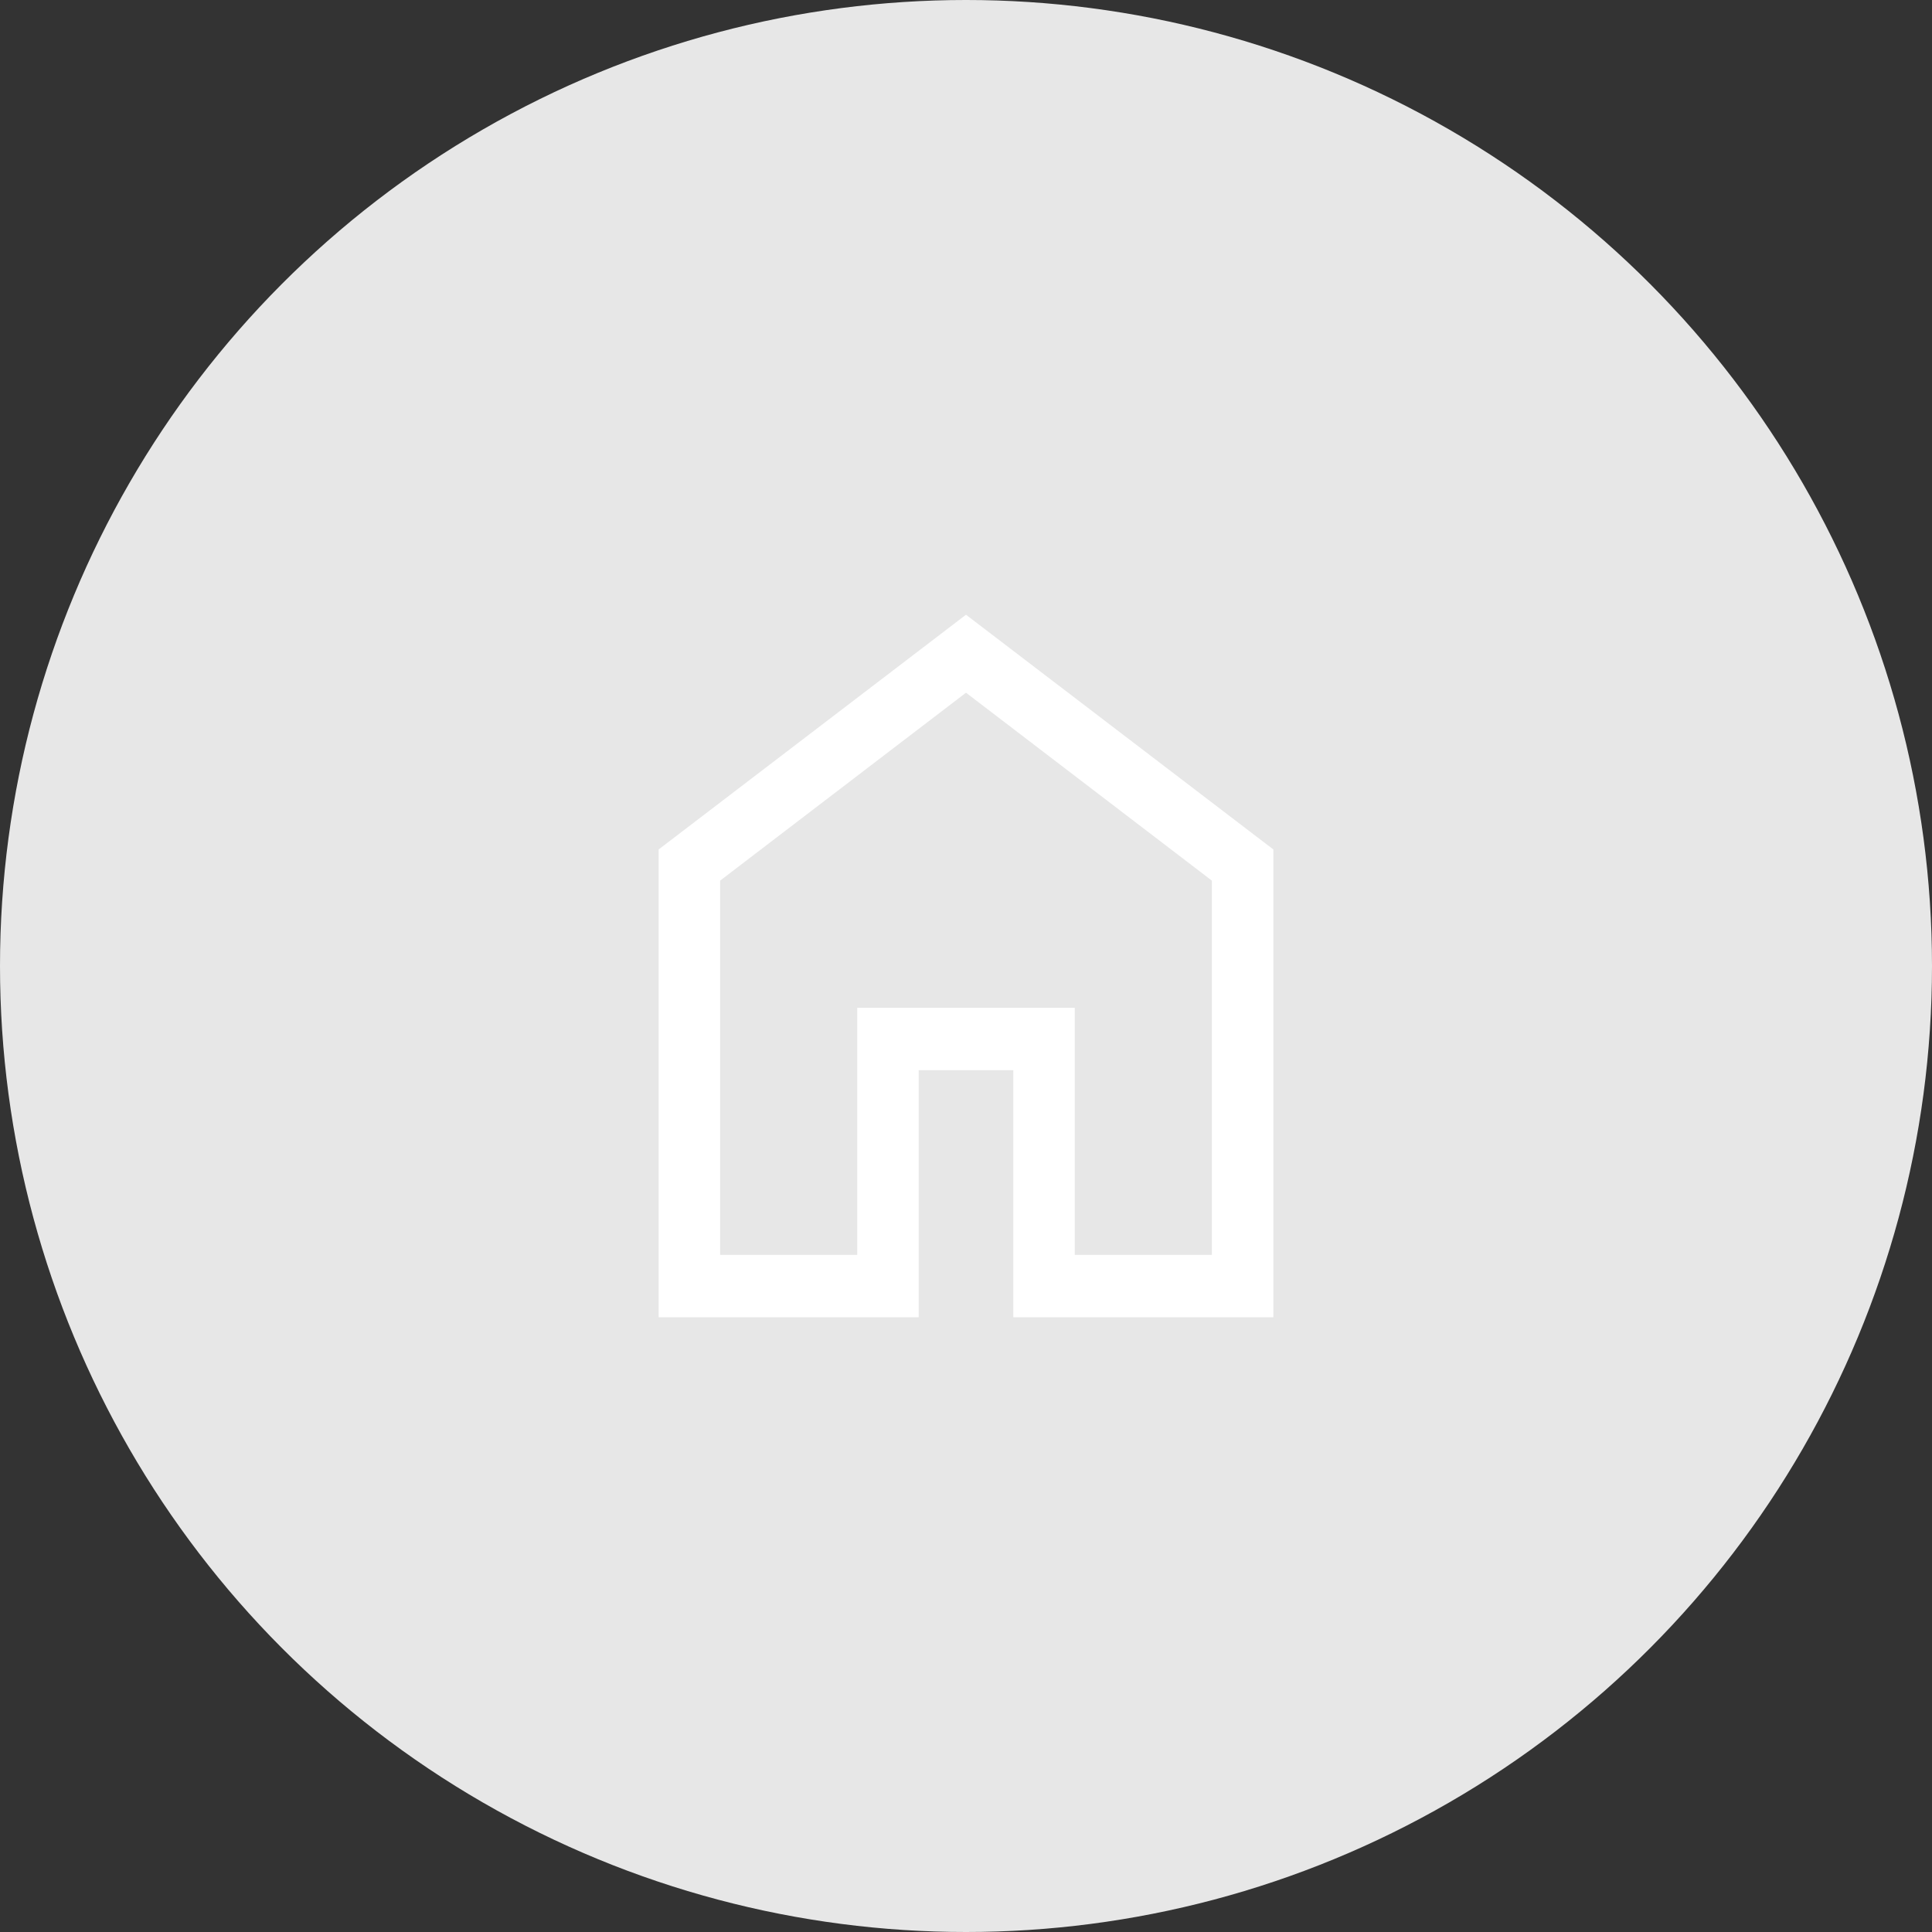 <svg width="44" height="44" viewBox="0 0 44 44" fill="none" xmlns="http://www.w3.org/2000/svg">
<rect x="0" y="0" width="44" height="44" fill="#333333" stroke="none"/>
<circle cx="22" cy="22" r="22" fill="#E7E7E7"/>
<path d="M16.4 28.579H19.523V22.952H24.477V28.579H27.6V20.056L22 15.776L16.4 20.056V28.579ZM15 30V19.346L22 14L29 19.346V30H23.077V24.372H20.923V30H15Z" fill="white"/>
</svg>
